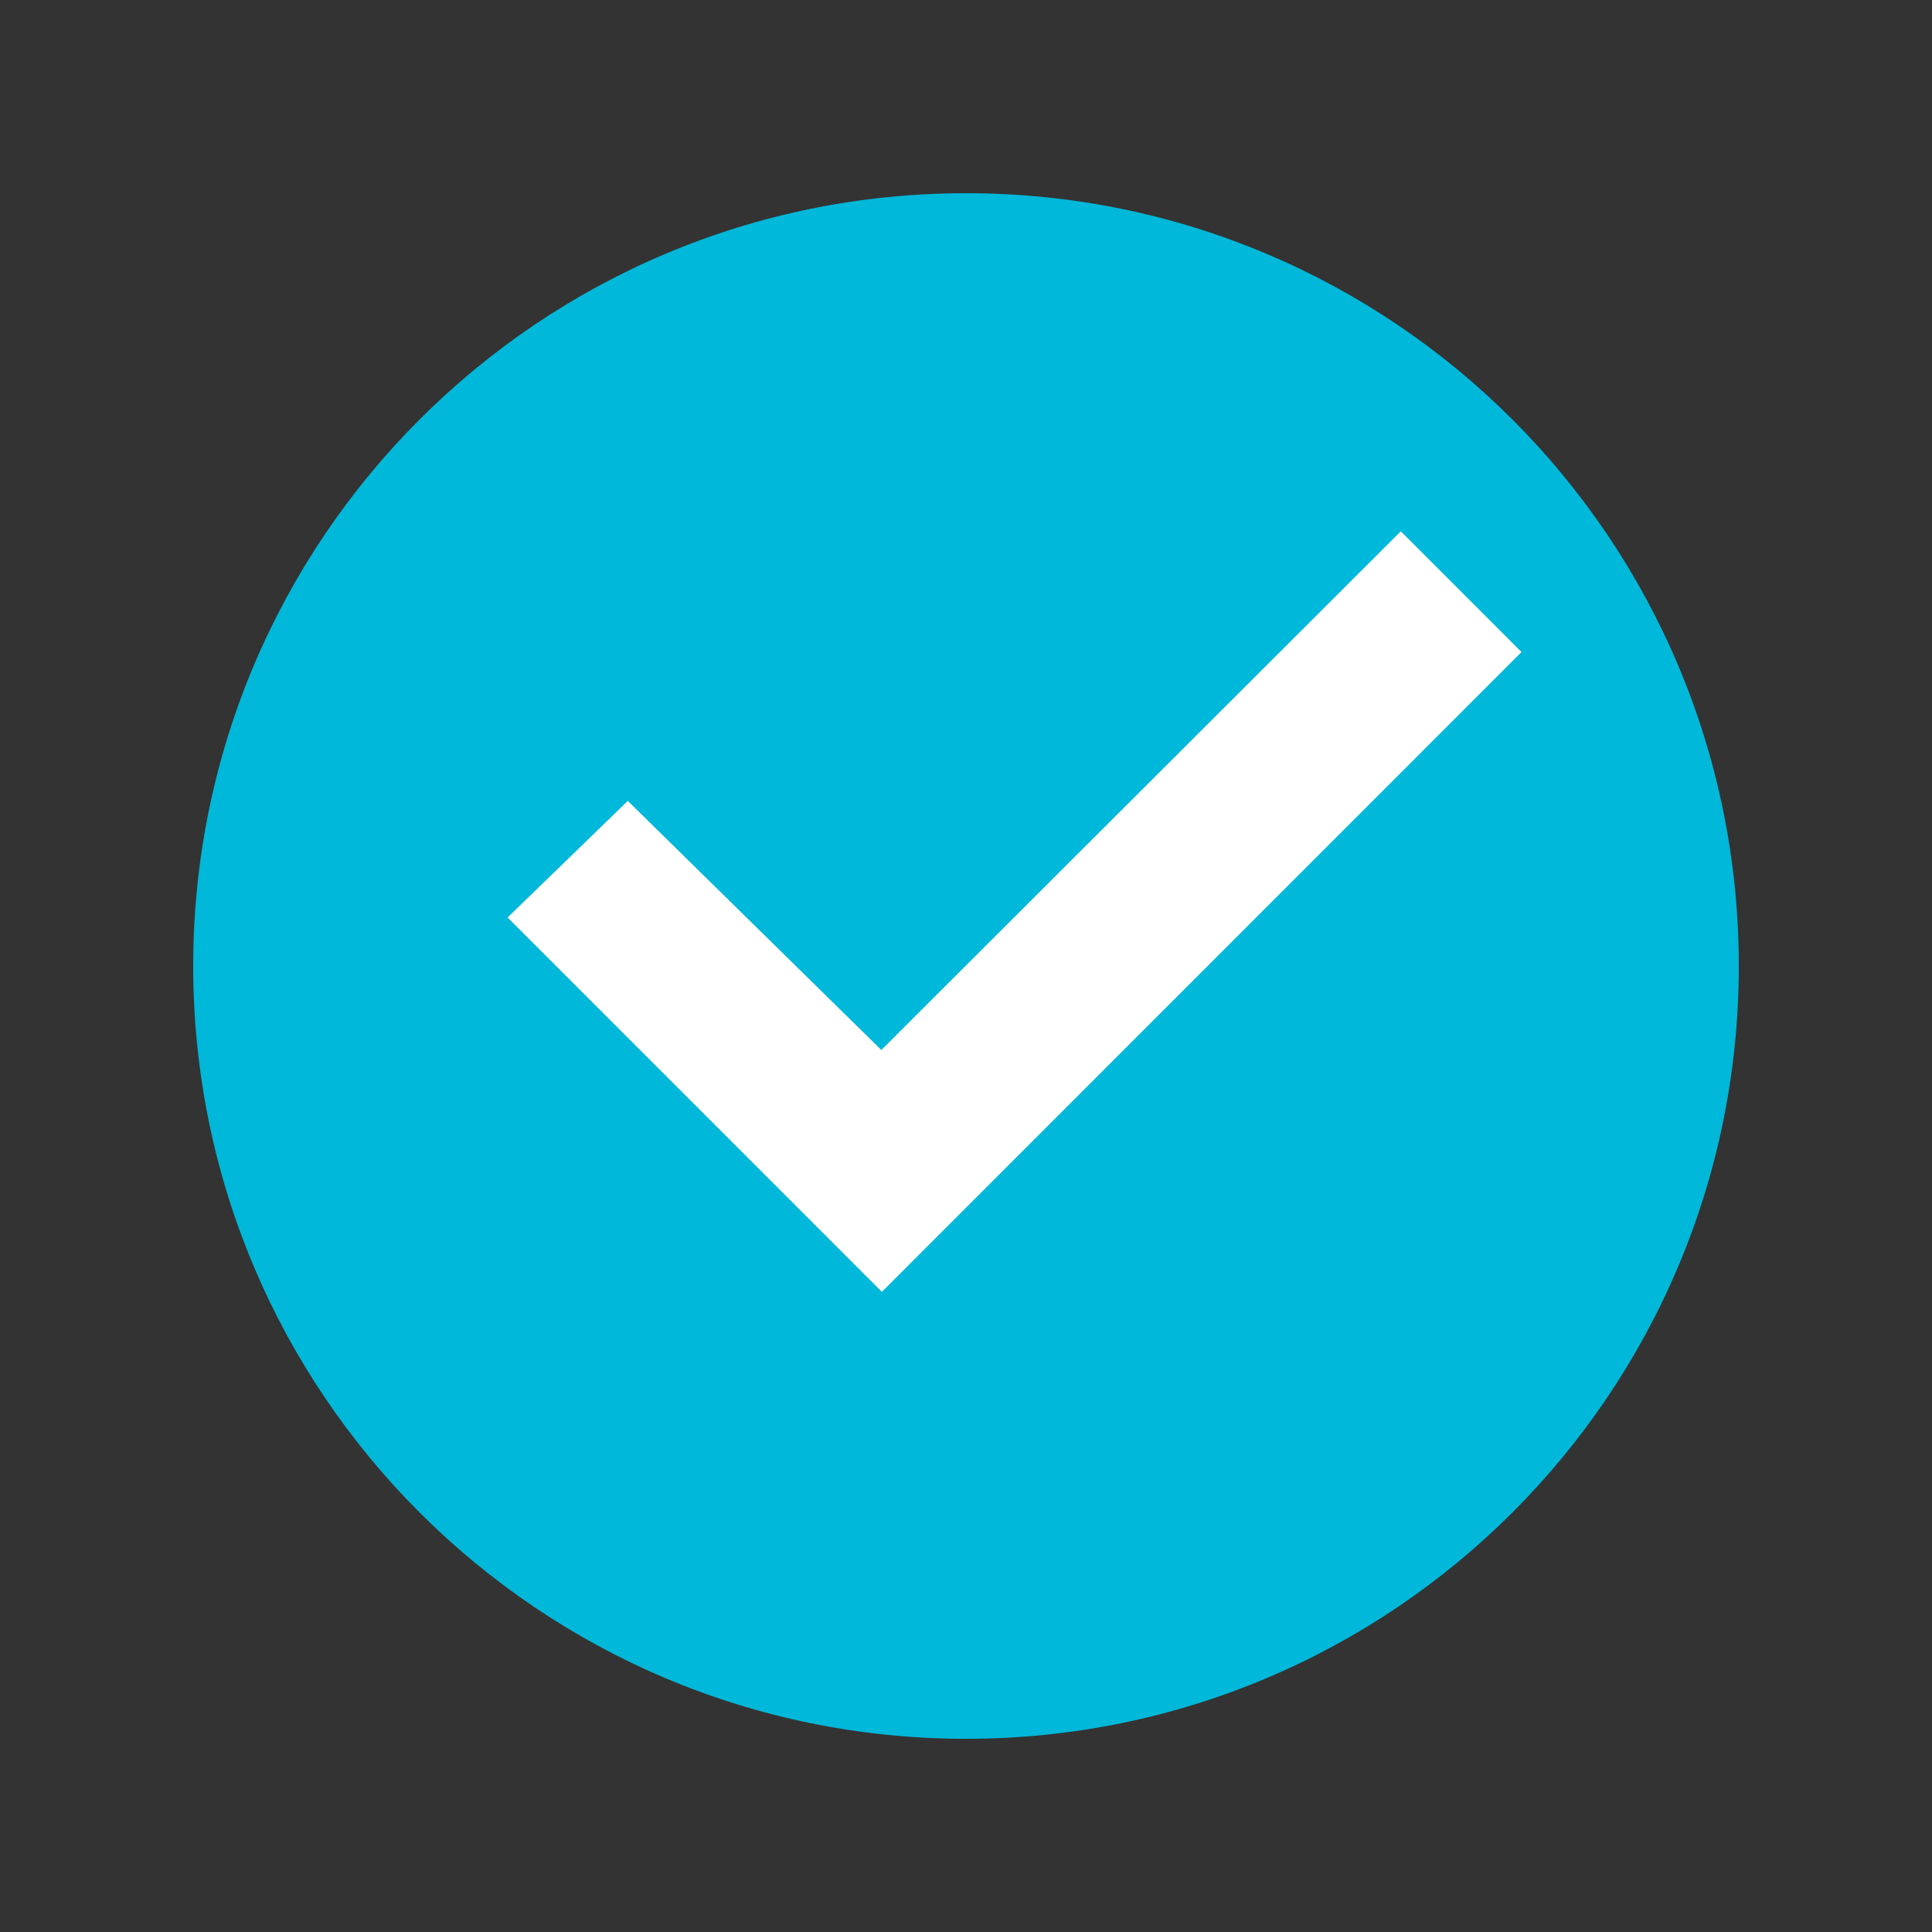 <svg width="40" height="40" viewBox="0 0 40 40" fill="none" xmlns="http://www.w3.org/2000/svg">
<rect x="0" y="0" width="40" height="40" fill="#333333" stroke="none"/>
<path fill-rule="evenodd" clip-rule="evenodd" d="M20 36C28.837 36 36 28.837 36 20C36 11.163 28.837 4 20 4C11.163 4 4 11.163 4 20C4 28.837 11.163 36 20 36Z" fill="#00B8D9"/>
<path d="M29.002 11L31.501 13.5L18.258 26.747L10.509 18.996L12.998 16.582L18.247 21.739L29.002 11Z" fill="white"/>
</svg>
